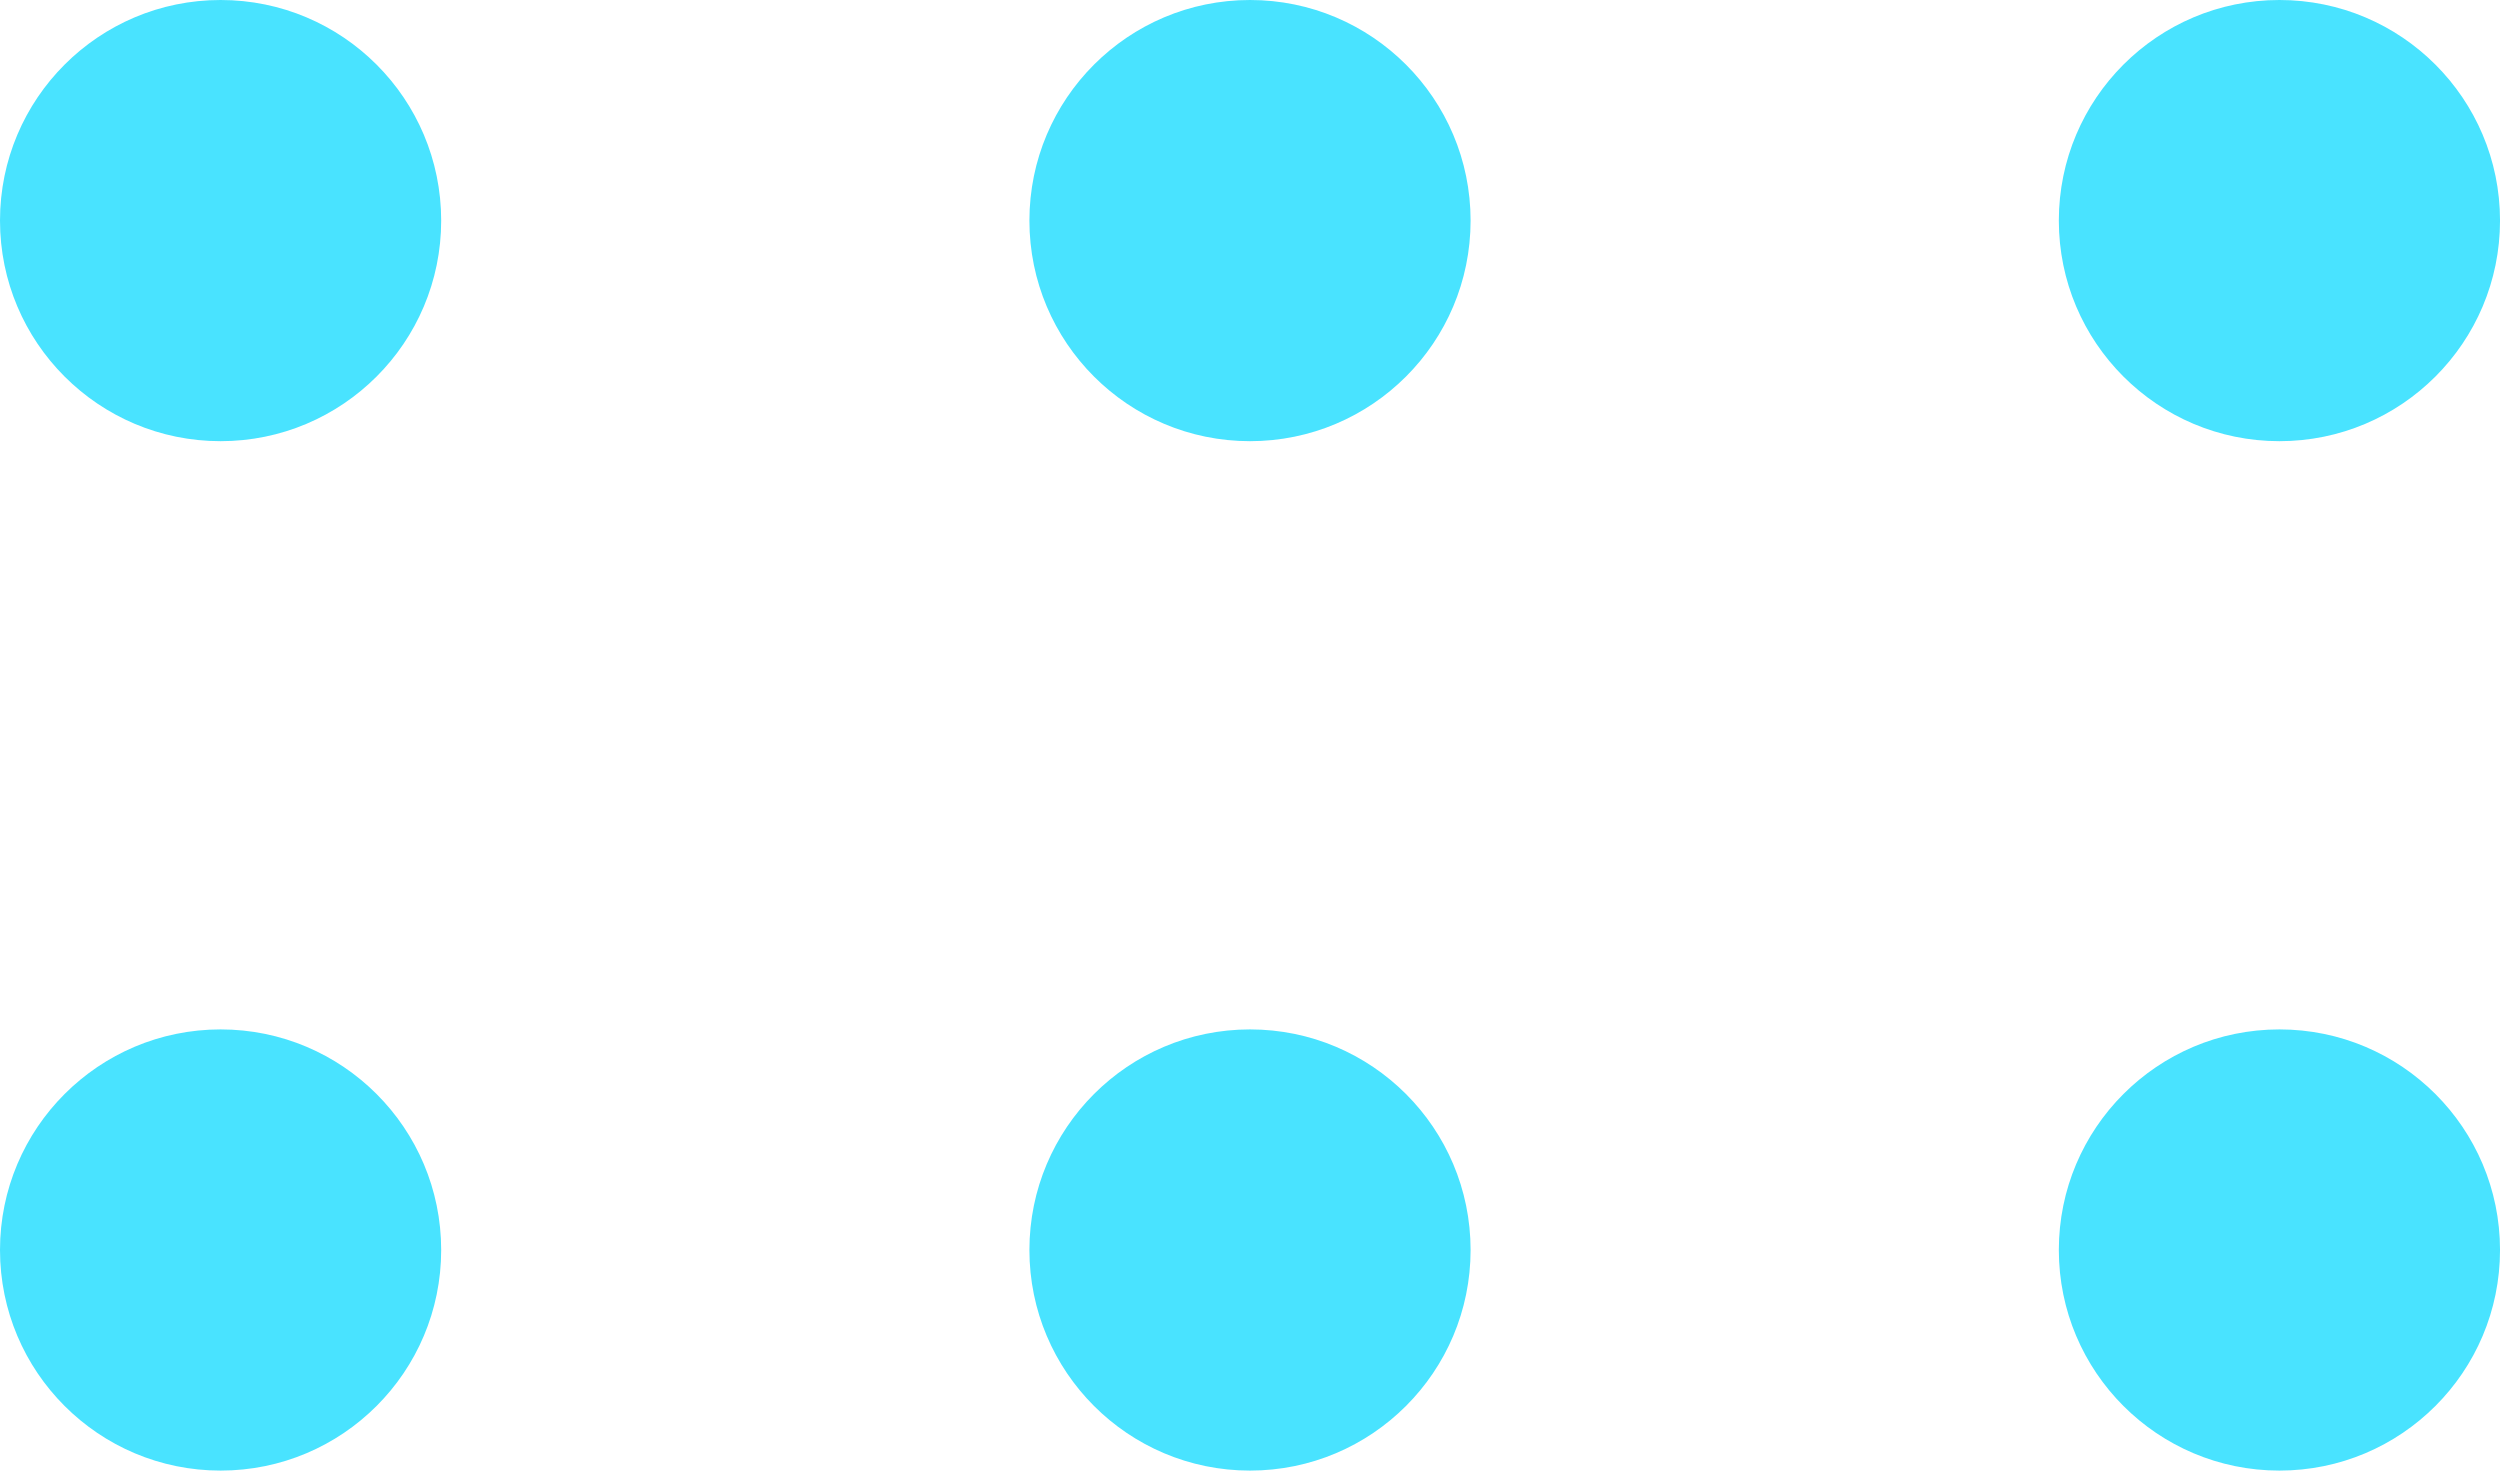 <svg width="182" height="108" viewBox="0 0 182 108" fill="none" xmlns="http://www.w3.org/2000/svg">
<circle cx="16.059" cy="16.059" r="16.059" fill="#49E3FF"/>
<circle cx="91" cy="16.059" r="16.059" fill="#49E3FF"/>
<circle cx="165.942" cy="16.059" r="16.059" fill="#49E3FF"/>
<circle cx="16.059" cy="91" r="16.059" fill="#49E3FF"/>
<circle cx="91" cy="91" r="16.059" fill="#49E3FF"/>
<circle cx="165.942" cy="91" r="16.059" fill="#49E3FF"/>
</svg>

